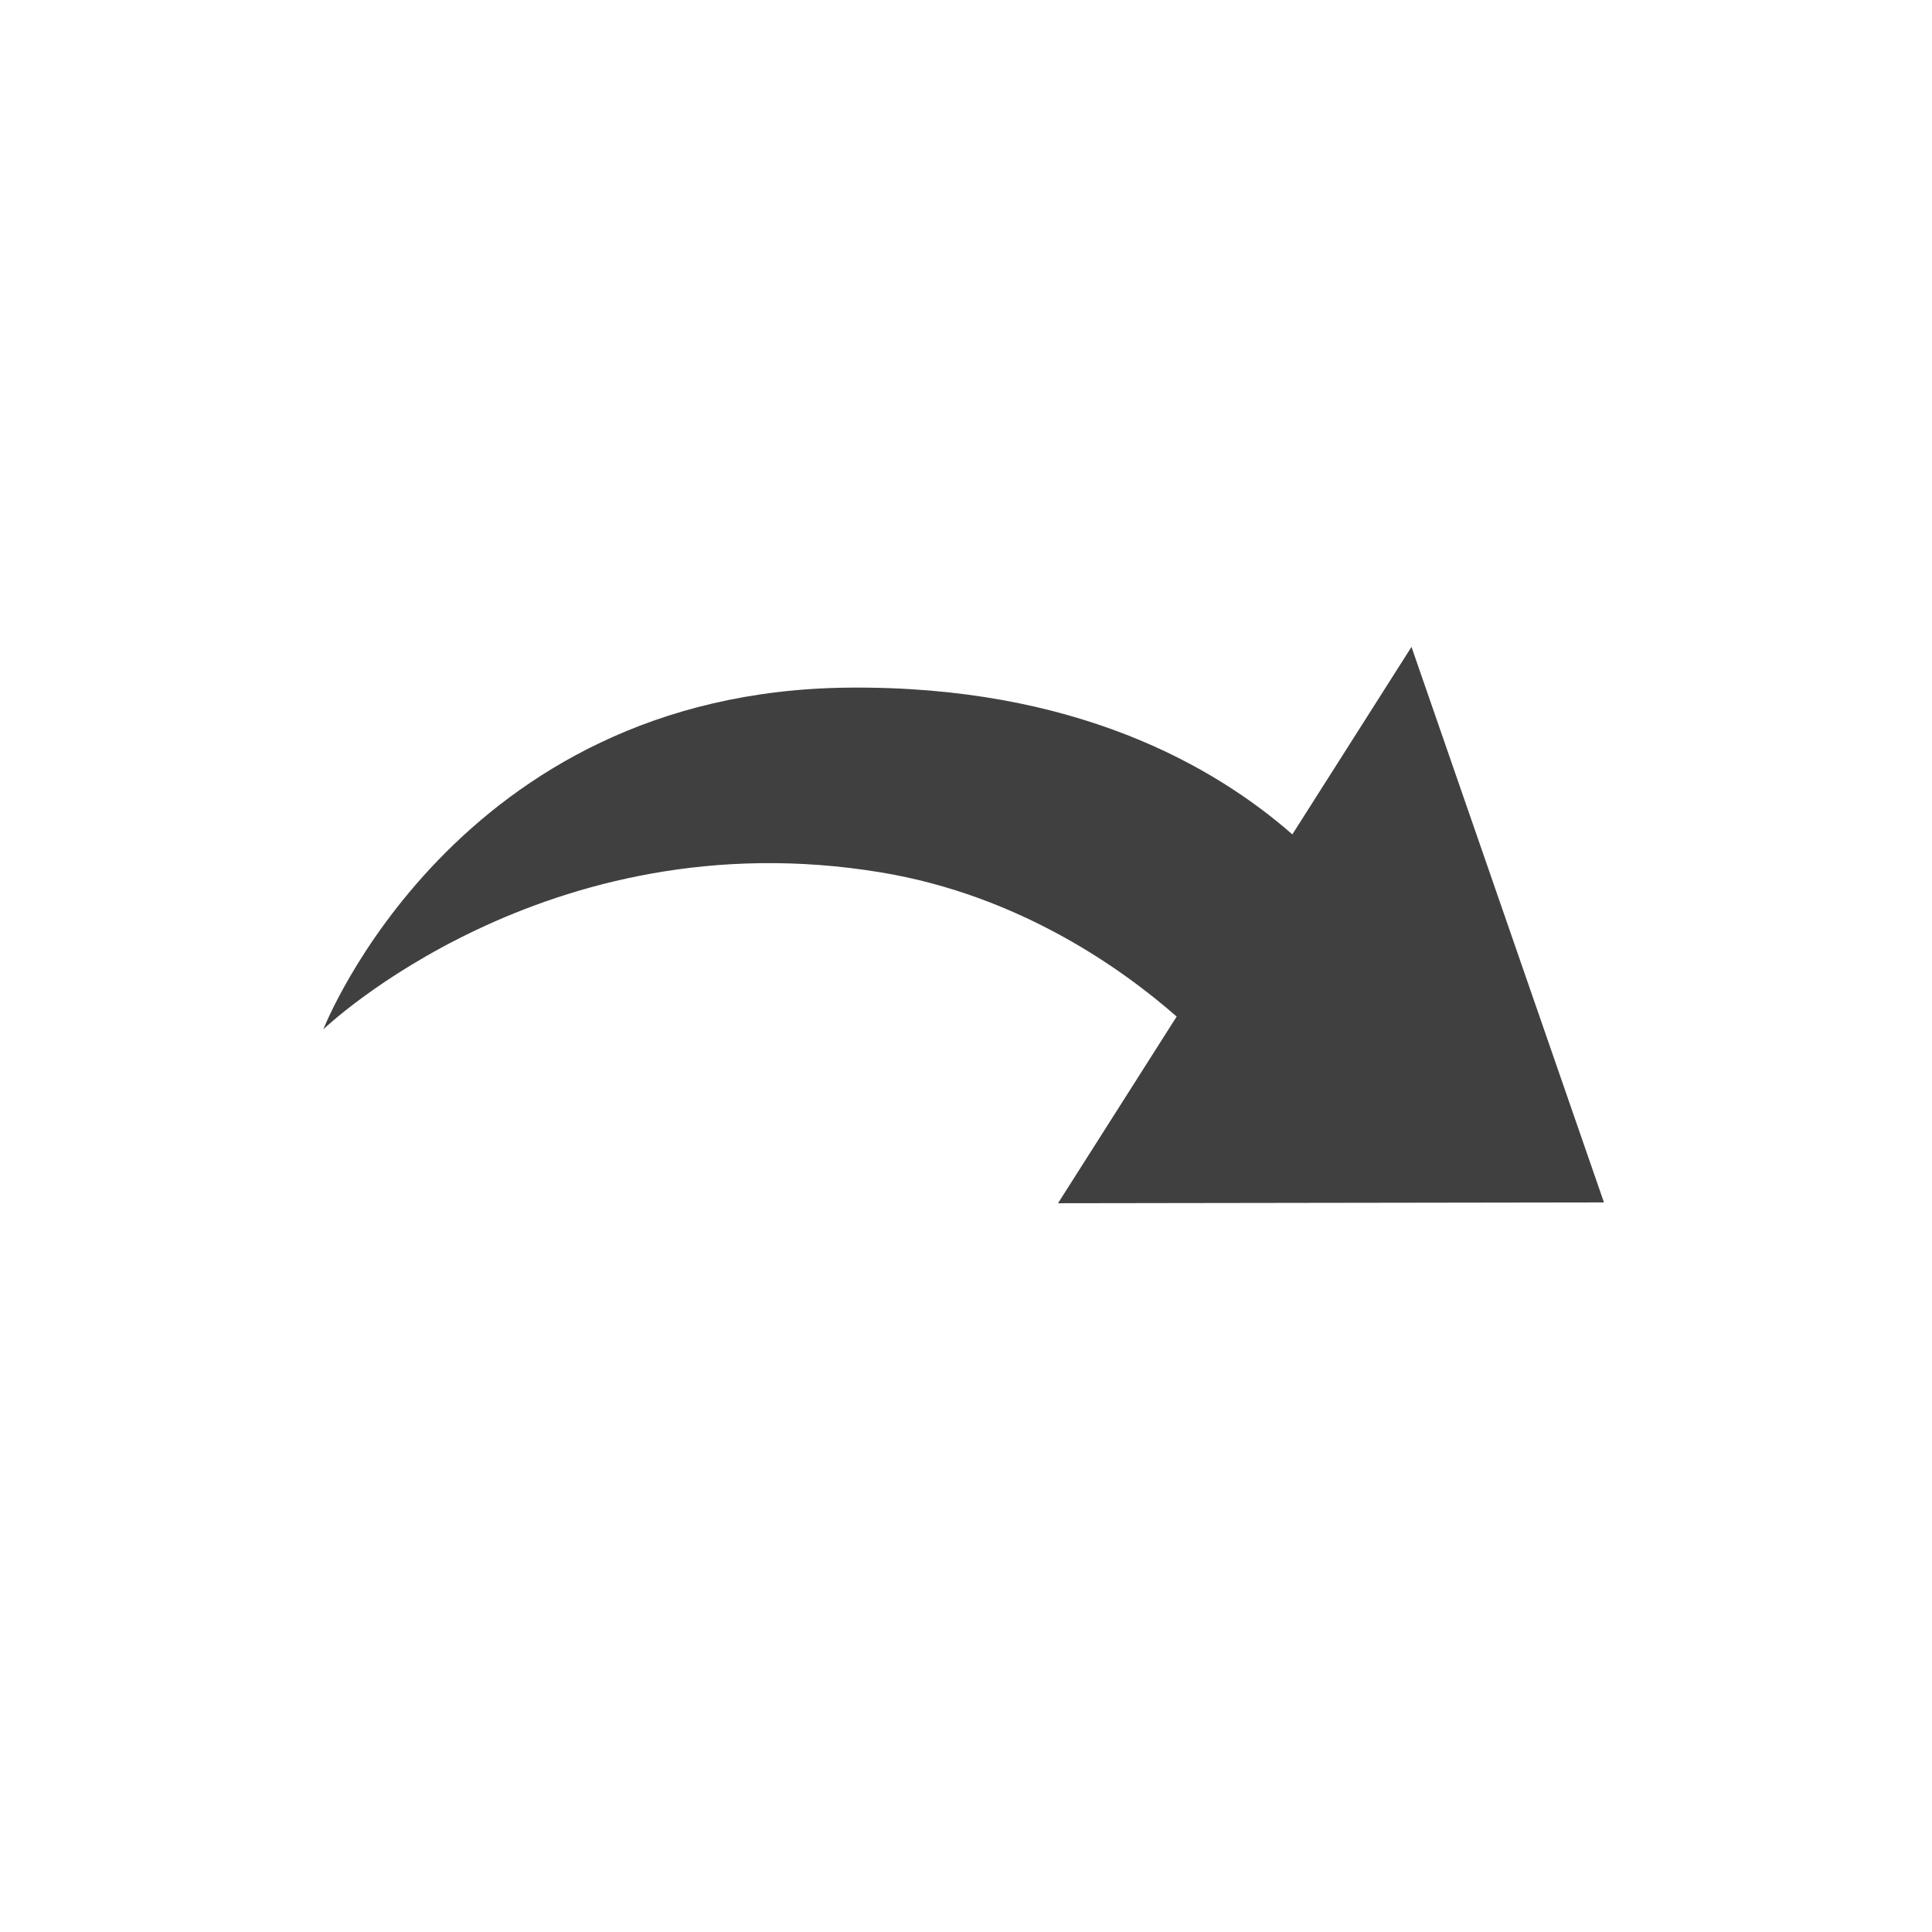 <?xml version="1.0" encoding="iso-8859-1"?>
<!-- Generator: Adobe Illustrator 15.1.0, SVG Export Plug-In . SVG Version: 6.00 Build 0)  -->
<!DOCTYPE svg PUBLIC "-//W3C//DTD SVG 1.1//EN" "http://www.w3.org/Graphics/SVG/1.1/DTD/svg11.dtd">
<svg version="1.1" xmlns="http://www.w3.org/2000/svg" xmlns:xlink="http://www.w3.org/1999/xlink" x="0px" y="0px" width="24px"
	 height="24px" viewBox="0 0 24 24" style="enable-background:new 0 0 24 24;" xml:space="preserve">
<g id="Icons" style="opacity:0.75;">
	<g id="arched-arrow-ltr">
		<path id="arrow_3_" style="fill-rule:evenodd;clip-rule:evenodd;" d="M19.925,14.937l-2.391-6.901l-1.48,2.329
			c-0.964-0.845-2.699-1.85-5.513-1.823c-4.887,0.046-6.524,4.244-6.524,4.244s2.753-2.639,6.925-1.949
			c1.729,0.286,3.007,1.206,3.675,1.791l-1.474,2.319L19.925,14.937z"/>
	</g>
</g>
<g id="Guides" style="display:none;">
</g>
</svg>
